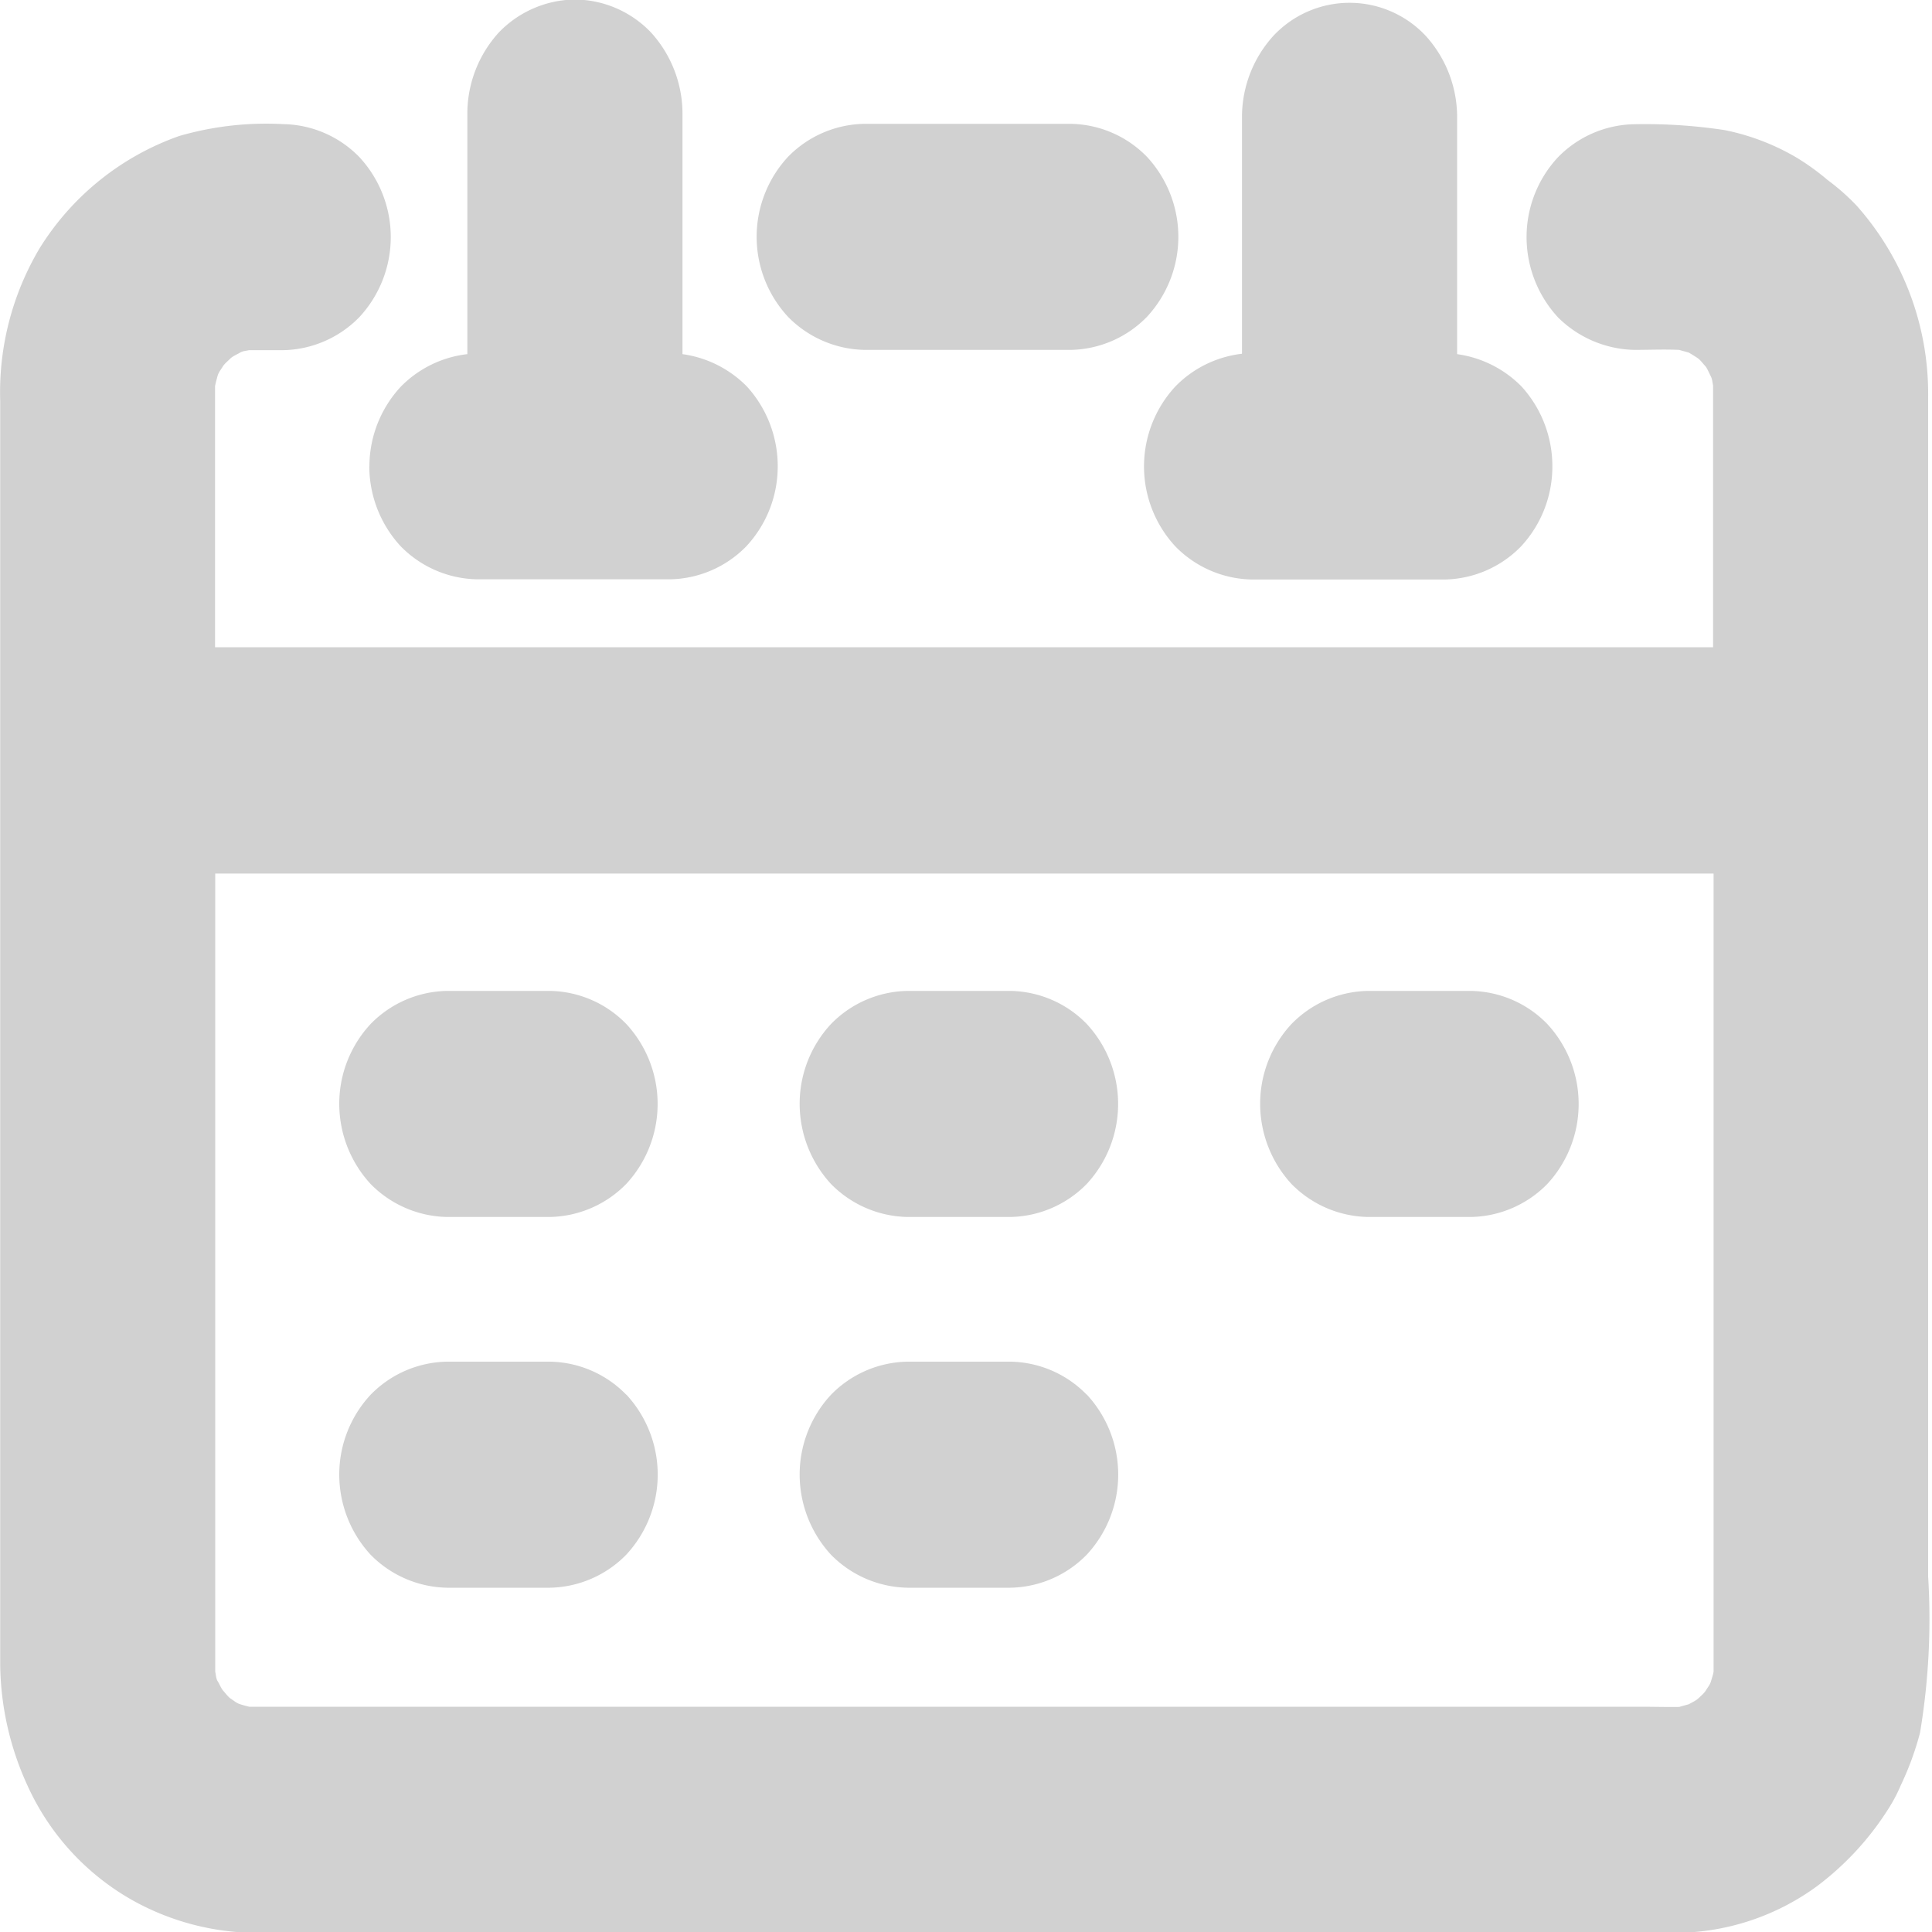 <svg xmlns="http://www.w3.org/2000/svg" width="20" height="20" viewBox="0 0 20 20">
  <defs>
    <style>
      .cls-1 {
        fill-rule: evenodd;
      }
    </style>
  </defs>
  <path fill="#d1d1d1" id="icons_copy_5" data-name="icons copy 5" class="cls-1" d="M44.96,316.32V304.108a2.929,2.929,0,0,0-.74-1.979,2.287,2.287,0,0,0-.3-0.265,2.48,2.48,0,0,0-.321-0.232,2.4,2.4,0,0,0-.744-0.285,5.487,5.487,0,0,0-.938-0.061,1.13,1.13,0,0,0-.789.342,1.213,1.213,0,0,0-.325.828,1.226,1.226,0,0,0,.325.829,1.156,1.156,0,0,0,.789.337c0.153,0,.31-0.007.465,0l0.1,0.028c0.03,0.017.06,0.036,0.089,0.055s0.053,0.053.078,0.08,0.04,0.07.059,0.106,0.018,0.066.026,0.1c0,0.121,0,.243,0,0.362V306.7H27.226v-1.09c0-.518,0-1.035,0-1.552,0-.021,0-0.042,0-0.062,0.008-.036.017-0.072,0.027-0.107s0.034-.063.052-0.093,0.05-.055.077-0.082,0.066-.042.1-0.062,0.063-.019.095-0.027c0.118,0,.237,0,0.354,0a1.13,1.13,0,0,0,.789-0.342,1.218,1.218,0,0,0,0-1.657,1.125,1.125,0,0,0-.789-0.341,3.234,3.234,0,0,0-1.076.123,2.794,2.794,0,0,0-1.443,1.159,2.916,2.916,0,0,0-.41,1.58v13.088a3.076,3.076,0,0,0,.283,1.25,2.588,2.588,0,0,0,1.1,1.194,2.66,2.66,0,0,0,1.252.33c0.348,0,.7,0,1.045,0H42.331a2.5,2.5,0,0,0,1.481-.485,3.012,3.012,0,0,0,.737-0.8,1.59,1.59,0,0,0,.127-0.241,3.085,3.085,0,0,0,.2-0.545A7.151,7.151,0,0,0,44.96,316.32Zm-2.976,1.348H29.38c-0.579,0-1.158,0-1.735,0l-0.065,0c-0.034-.008-0.067-0.017-0.1-0.028s-0.06-.035-0.089-0.054-0.053-.053-0.078-0.081-0.04-.07-0.059-0.1-0.018-.067-0.026-0.1c0-.121,0-0.243,0-0.362v-7.9H42.739v6.642c0,0.517,0,1.034,0,1.551,0,0.021,0,.042,0,0.063s-0.017.071-.027,0.106-0.034.063-.052,0.093-0.05.056-.077,0.082-0.066.042-.1,0.062l-0.1.028C42.251,317.672,42.116,317.668,41.984,317.668ZM33.158,303.28a1.139,1.139,0,0,0,.789.342h2.138a1.13,1.13,0,0,0,.788-0.342,1.218,1.218,0,0,0,0-1.657,1.125,1.125,0,0,0-.788-0.341H33.947a1.129,1.129,0,0,0-.789.341A1.218,1.218,0,0,0,33.158,303.28Zm-4.335,1.547a1.223,1.223,0,0,0,.325.828,1.135,1.135,0,0,0,.789.342h2a1.13,1.13,0,0,0,.789-0.342,1.213,1.213,0,0,0,.325-0.828A1.226,1.226,0,0,0,32.731,304a1.16,1.16,0,0,0-.666-0.334v-2.5a1.251,1.251,0,0,0-.325-0.829,1.1,1.1,0,0,0-.788-0.342,1.11,1.11,0,0,0-.789.342,1.249,1.249,0,0,0-.325.829v2.5a1.147,1.147,0,0,0-.688.336A1.215,1.215,0,0,0,28.824,304.827ZM37.168,304a1.218,1.218,0,0,0,0,1.657,1.135,1.135,0,0,0,.789.342h2a1.13,1.13,0,0,0,.788-0.342,1.213,1.213,0,0,0,.325-0.828A1.225,1.225,0,0,0,40.75,304a1.16,1.16,0,0,0-.666-0.334V301.2a1.251,1.251,0,0,0-.325-0.829,1.08,1.08,0,0,0-1.577,0,1.251,1.251,0,0,0-.325.829v2.462A1.147,1.147,0,0,0,37.168,304Zm-5.685,6.6a1.126,1.126,0,0,0-.788-0.342H29.625a1.13,1.13,0,0,0-.788.342,1.213,1.213,0,0,0-.325.828,1.225,1.225,0,0,0,.325.829,1.138,1.138,0,0,0,.788.341h1.069a1.134,1.134,0,0,0,.788-0.341A1.218,1.218,0,0,0,31.483,310.6Zm4.767,0a1.126,1.126,0,0,0-.788-0.342H34.392a1.131,1.131,0,0,0-.789.342,1.213,1.213,0,0,0-.325.828,1.226,1.226,0,0,0,.325.829,1.138,1.138,0,0,0,.789.341h1.069a1.133,1.133,0,0,0,.788-0.341A1.218,1.218,0,0,0,36.25,310.6Zm4.767,0a1.126,1.126,0,0,0-.789-0.342H39.159a1.13,1.13,0,0,0-.789.342,1.213,1.213,0,0,0-.325.828,1.226,1.226,0,0,0,.325.829,1.138,1.138,0,0,0,.789.341h1.069a1.133,1.133,0,0,0,.789-0.341A1.218,1.218,0,0,0,41.017,310.6Zm-9.534,3.838a1.126,1.126,0,0,0-.788-0.342H29.625a1.13,1.13,0,0,0-.788.342,1.213,1.213,0,0,0-.325.828,1.225,1.225,0,0,0,.325.829,1.138,1.138,0,0,0,.788.341h1.069a1.134,1.134,0,0,0,.788-0.341A1.218,1.218,0,0,0,31.483,314.436Zm4.767,0a1.126,1.126,0,0,0-.788-0.342H34.392a1.131,1.131,0,0,0-.789.342,1.213,1.213,0,0,0-.325.828,1.226,1.226,0,0,0,.325.829,1.138,1.138,0,0,0,.789.341h1.069a1.133,1.133,0,0,0,.788-0.341A1.218,1.218,0,0,0,36.25,314.436Z" transform="translate(-25 -300)"/>
</svg>
